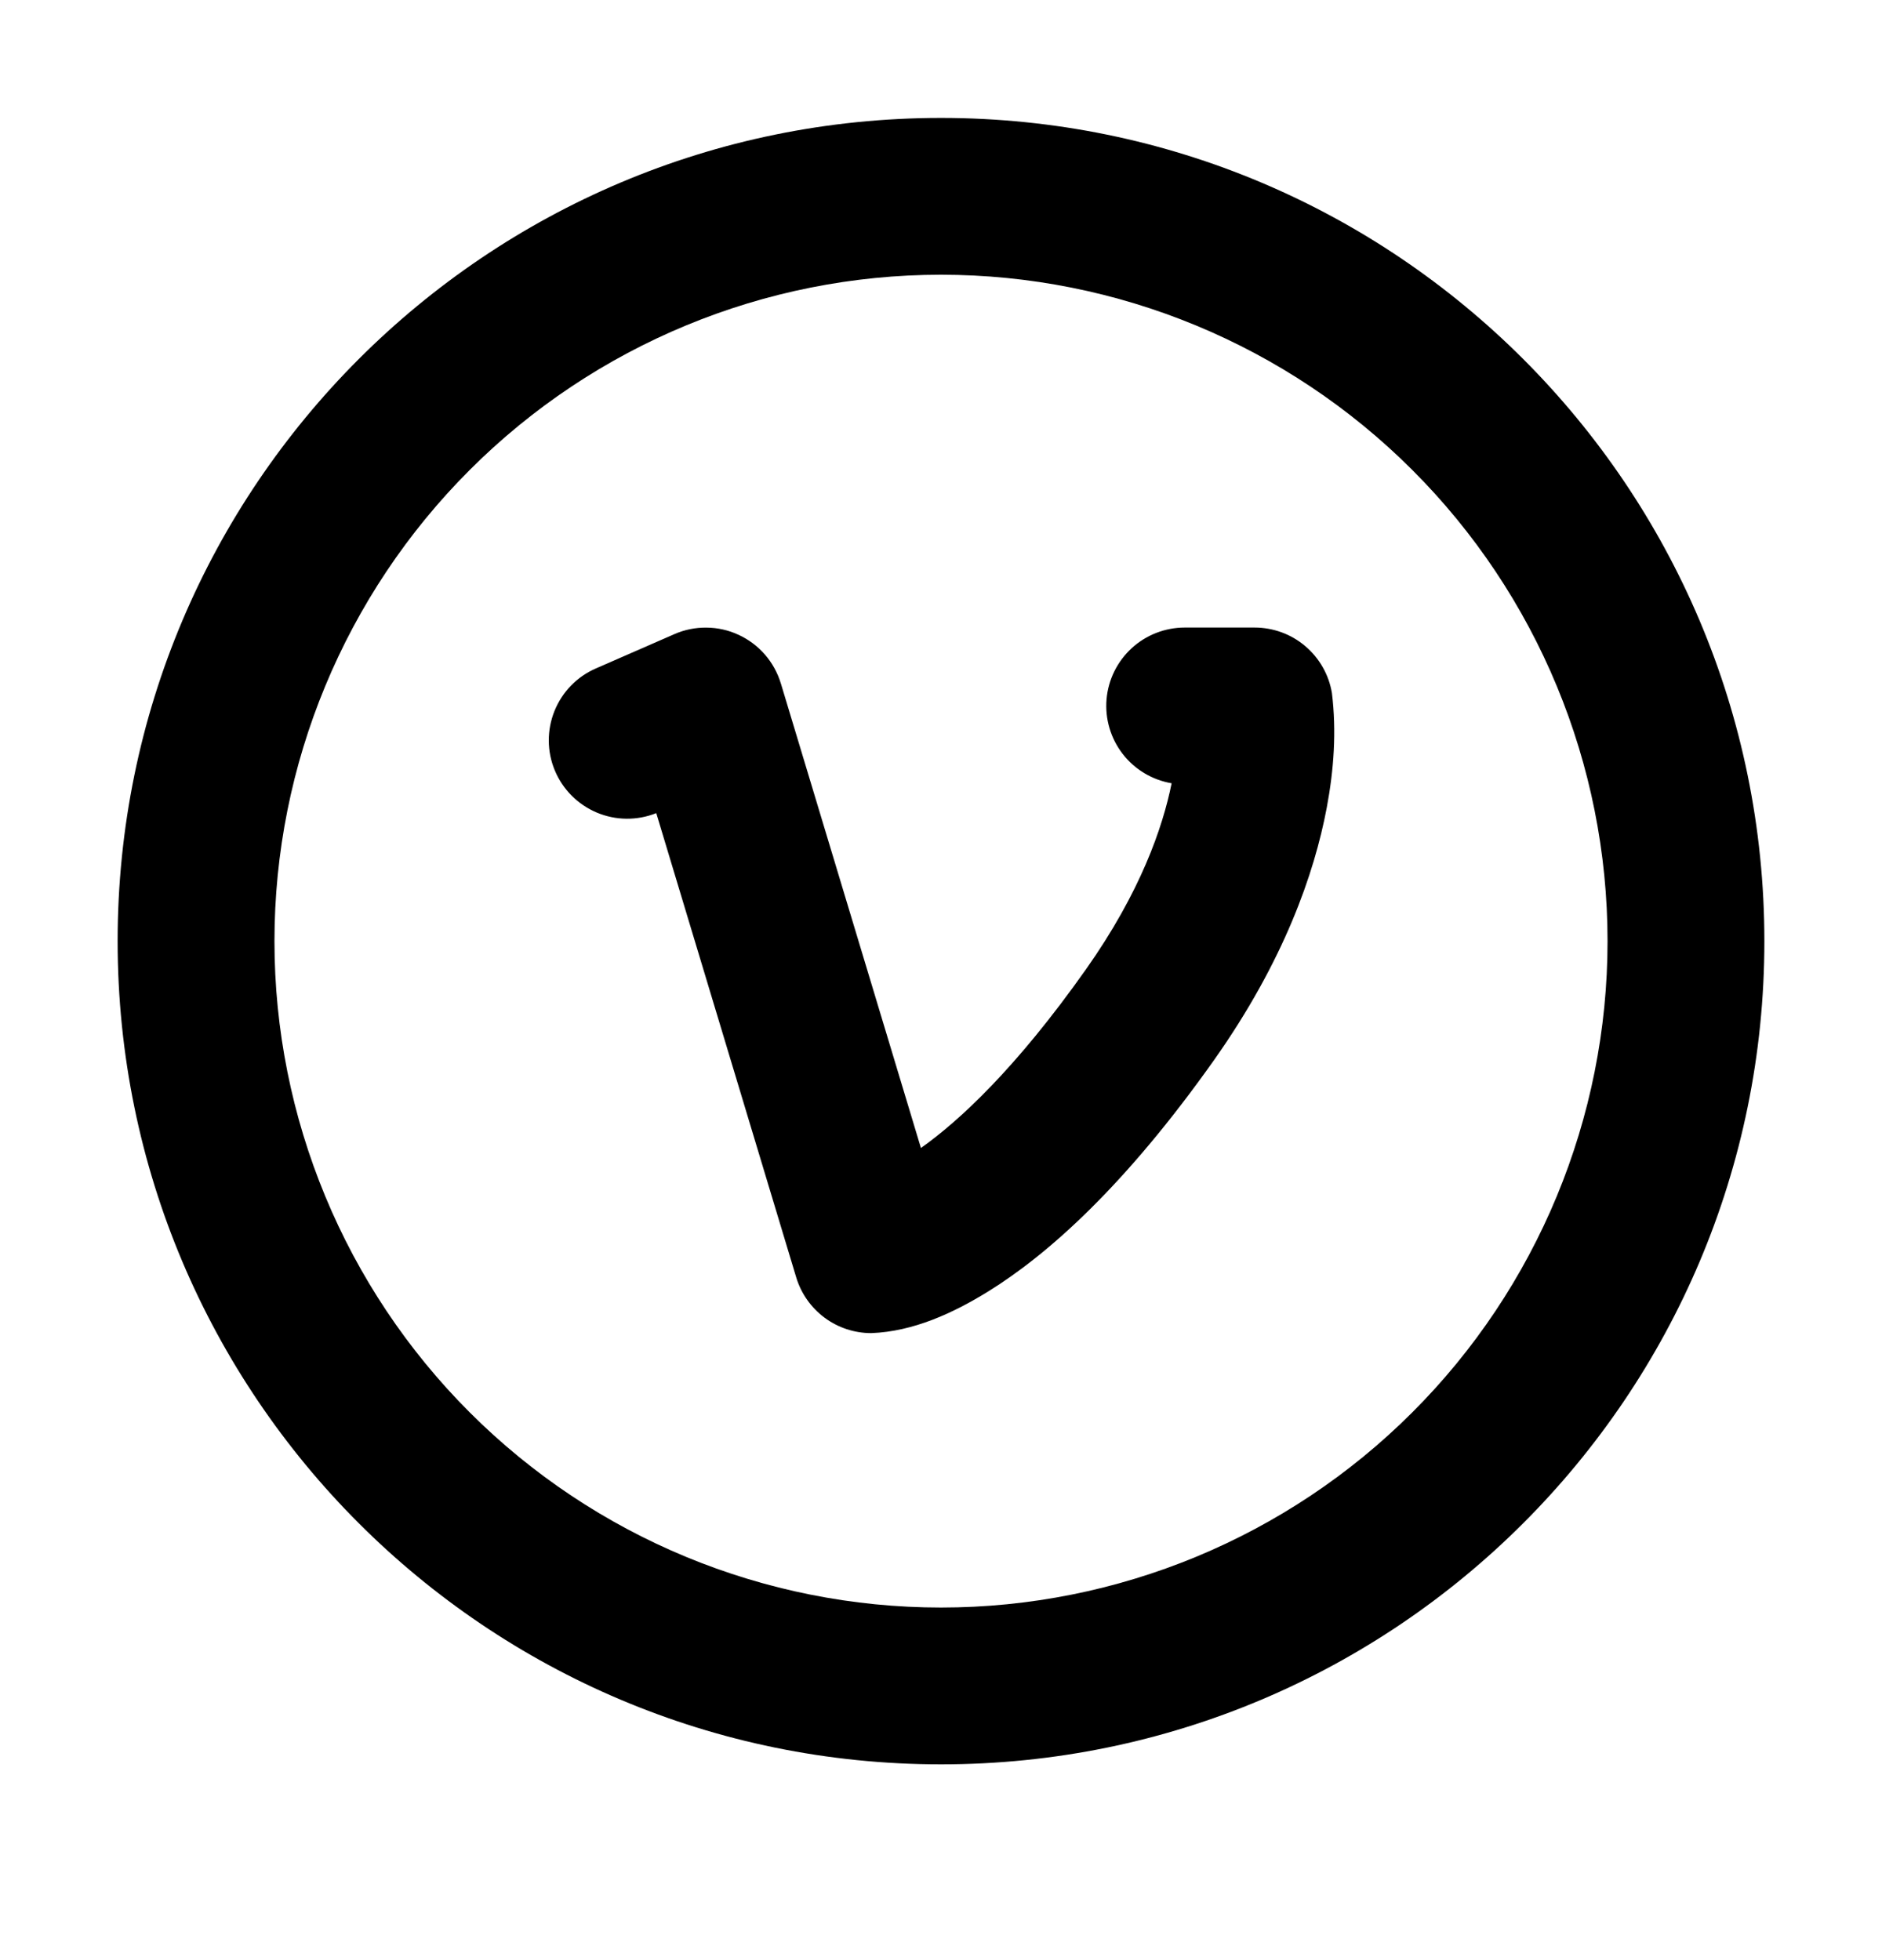 <svg width="24" height="25" viewBox="0 0 24 25" fill="none" xmlns="http://www.w3.org/2000/svg">
<path fill-rule="evenodd" clip-rule="evenodd" d="M3.5 12.004C3.5 9.749 4.396 7.588 5.99 5.994C7.584 4.4 9.746 3.504 12 3.504C14.254 3.504 16.416 4.4 18.01 5.994C19.605 7.588 20.5 9.749 20.5 12.004C20.5 14.258 19.605 16.42 18.01 18.014C16.416 19.608 14.254 20.503 12 20.503C9.746 20.503 7.584 19.608 5.99 18.014C4.396 16.42 3.5 14.258 3.5 12.004ZM12 1.504C6.201 1.504 1.5 6.205 1.5 12.004C1.5 17.802 6.201 22.503 12 22.503C17.799 22.503 22.5 17.802 22.5 12.004C22.5 6.205 17.799 1.504 12 1.504ZM9.957 8.715C9.916 8.58 9.847 8.455 9.754 8.348C9.662 8.242 9.547 8.156 9.419 8.097C9.291 8.037 9.152 8.006 9.011 8.005C8.869 8.003 8.729 8.031 8.6 8.088L7.6 8.525C7.359 8.629 7.169 8.825 7.071 9.068C6.973 9.312 6.974 9.584 7.075 9.826C7.176 10.069 7.369 10.262 7.611 10.364C7.853 10.466 8.125 10.468 8.369 10.371L10.154 16.293C10.216 16.498 10.343 16.678 10.515 16.806C10.687 16.934 10.896 17.003 11.111 17.003C11.646 16.983 12.155 16.748 12.603 16.471C13.363 16 14.344 15.129 15.483 13.519C16.373 12.259 16.761 11.141 16.919 10.303C17.01 9.819 17.045 9.328 16.985 8.838C16.946 8.605 16.825 8.393 16.644 8.24C16.464 8.087 16.235 8.004 15.998 8.004H15.109C14.858 8.004 14.616 8.098 14.432 8.267C14.247 8.437 14.132 8.67 14.111 8.92C14.09 9.169 14.164 9.418 14.317 9.616C14.471 9.815 14.694 9.948 14.941 9.99C14.828 10.551 14.545 11.378 13.848 12.364C12.951 13.634 12.229 14.298 11.744 14.642L9.957 8.714V8.715Z" fill="black"/>
</svg>
